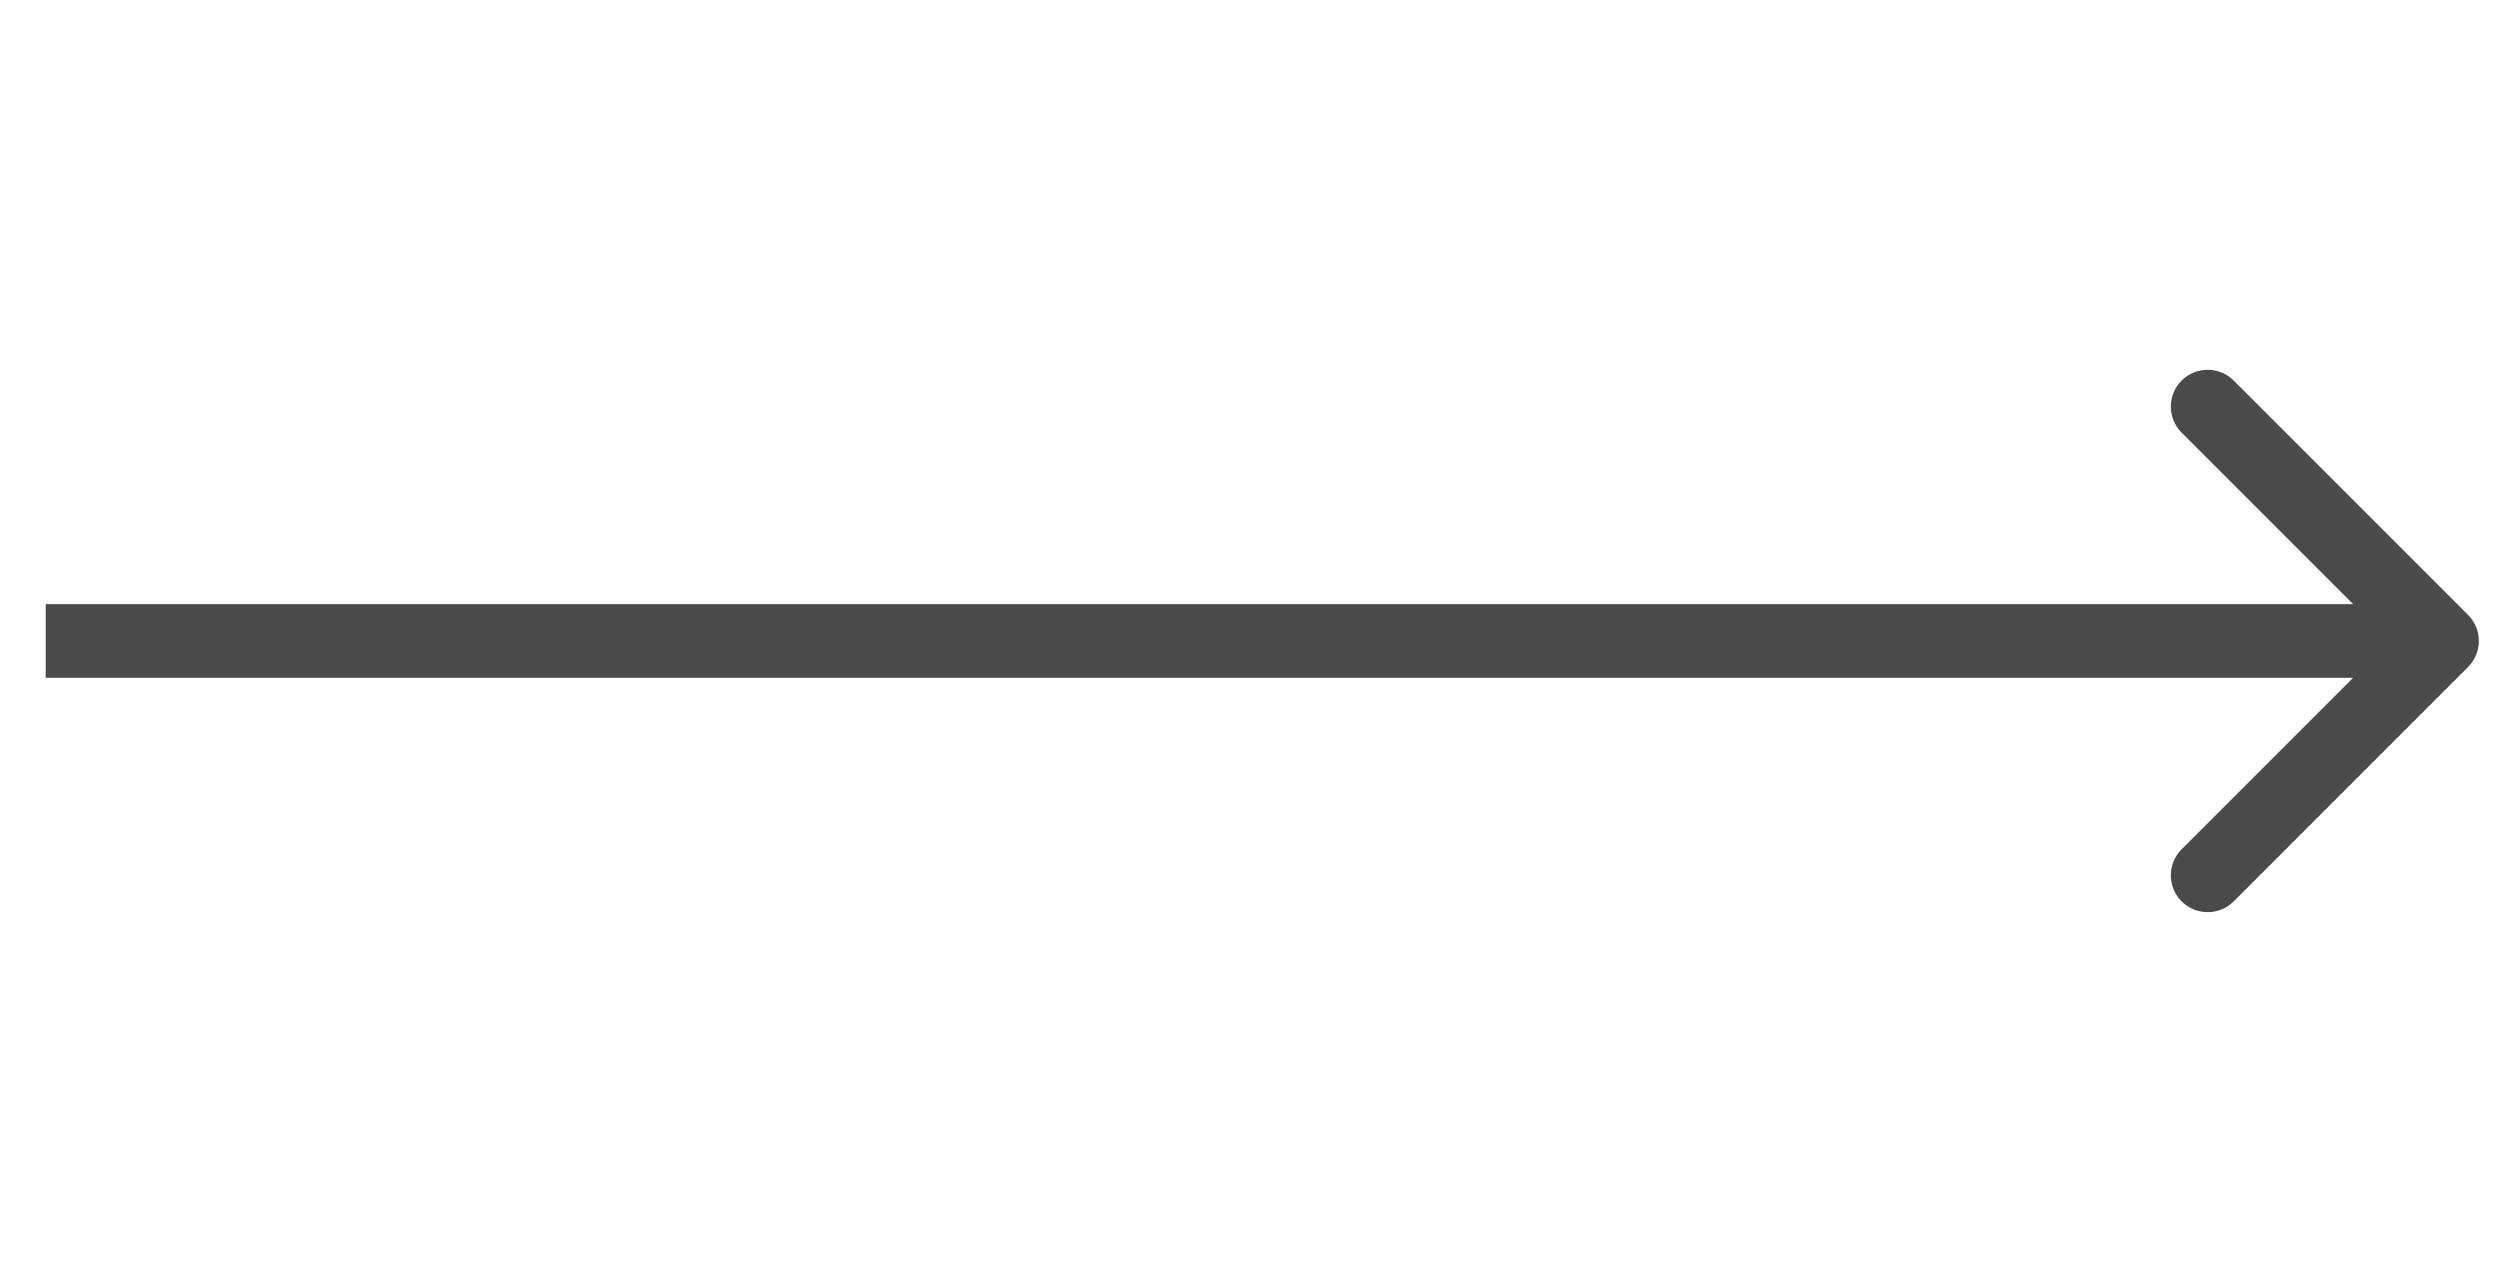 <svg width="88" height="45" viewBox="0 0 88 45" fill="none" xmlns="http://www.w3.org/2000/svg">
<path d="M86.876 23.479C87.382 22.973 87.382 22.152 86.876 21.646L78.626 13.396C78.12 12.89 77.299 12.89 76.793 13.396C76.287 13.902 76.287 14.723 76.793 15.229L84.126 22.562L76.793 29.895C76.287 30.402 76.287 31.223 76.793 31.729C77.299 32.235 78.12 32.235 78.626 31.729L86.876 23.479ZM1.609 23.859L85.959 23.859L85.959 21.266L1.609 21.266L1.609 23.859Z" fill="#4A4A4A"/>
</svg>
